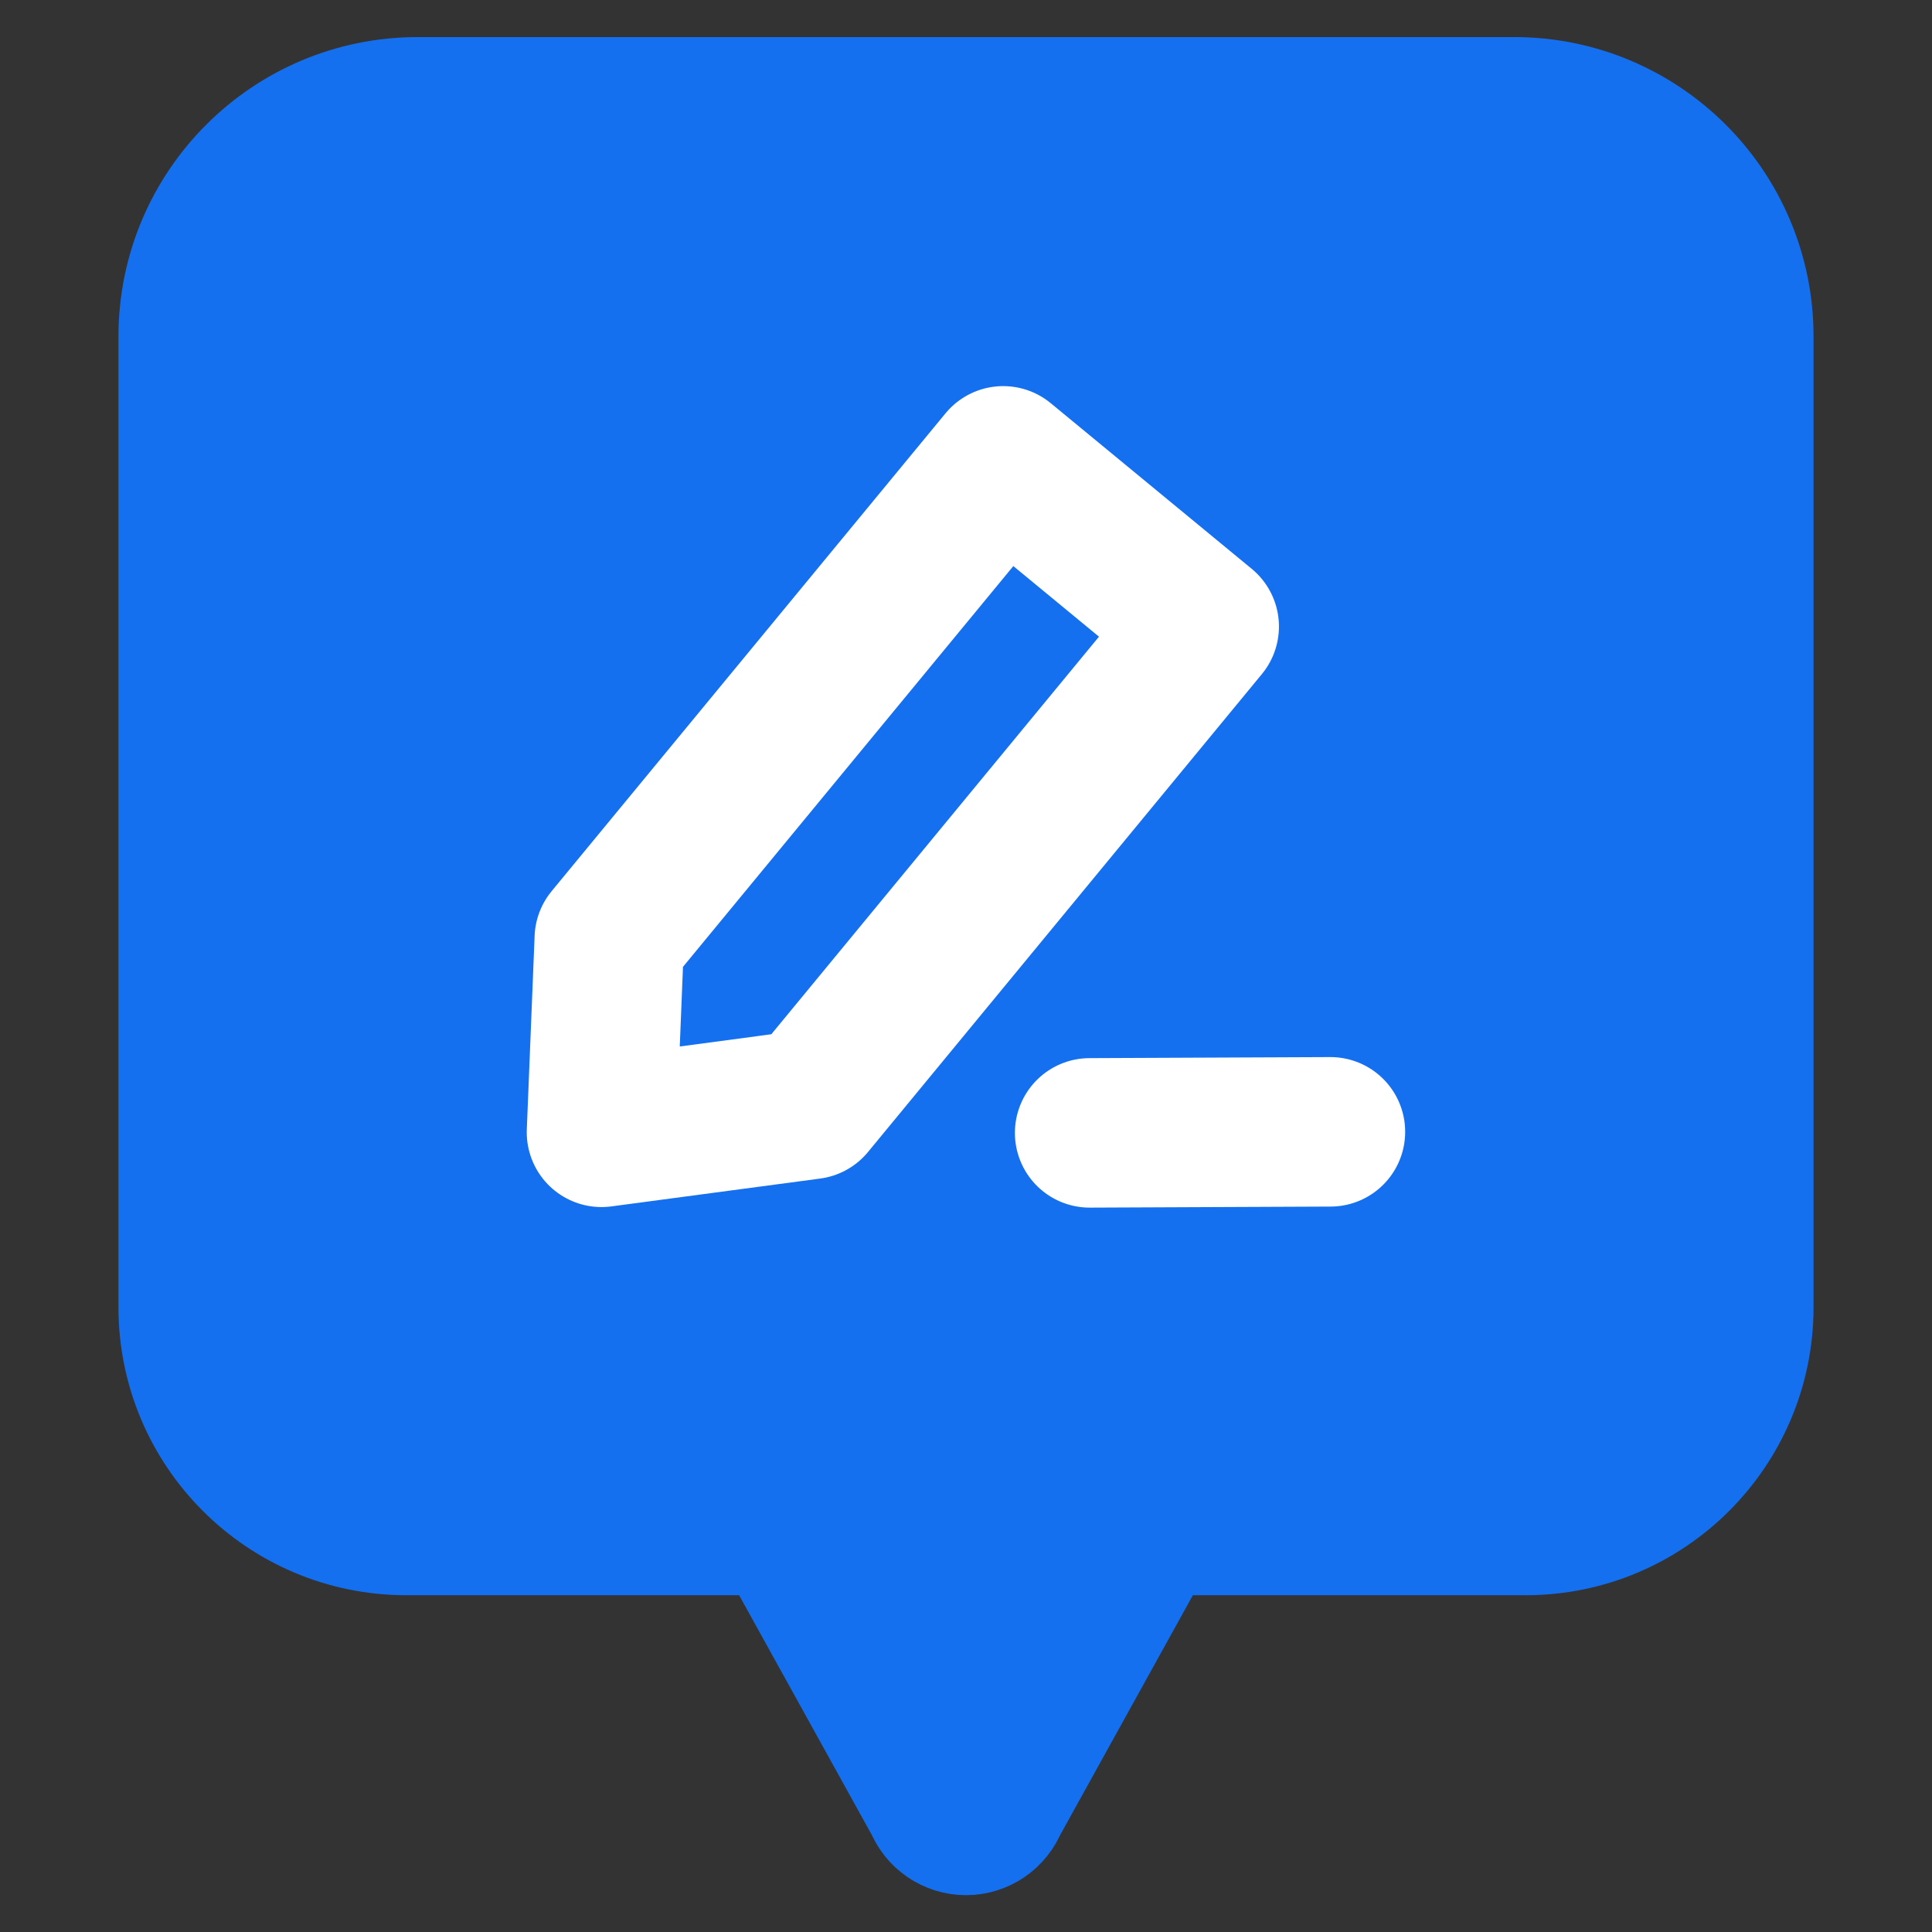 <svg width="24" height="24" viewBox="0 0 24 24" fill="none" xmlns="http://www.w3.org/2000/svg">
<rect x="0" y="0" width="24" height="24" fill="#333333" stroke="none"/>
<path d="M21.6 4.18V16.239C21.6 17.702 20.414 18.888 18.952 18.888H14.271L12.336 22.384C12.282 22.522 12.149 22.614 12 22.614C11.851 22.614 11.718 22.522 11.664 22.384L9.729 18.888H5.048C3.586 18.888 2.4 17.702 2.4 16.239V4.18C2.4 2.638 3.65 1.389 5.191 1.389H18.809C20.35 1.389 21.6 2.638 21.6 4.18Z" fill="#1570EF" stroke="#1570EF" stroke-width="1.857" stroke-linecap="round" stroke-linejoin="round"/>
<path d="M10.066 13.72L7.472 14.066L7.569 11.661L12.462 5.725L14.959 7.783L10.066 13.72Z" stroke="white" stroke-width="1.857" stroke-linecap="round" stroke-linejoin="round"/>
<path d="M13.536 14.073L16.527 14.06" stroke="white" stroke-width="1.857" stroke-linecap="round" stroke-linejoin="round"/>
</svg>
